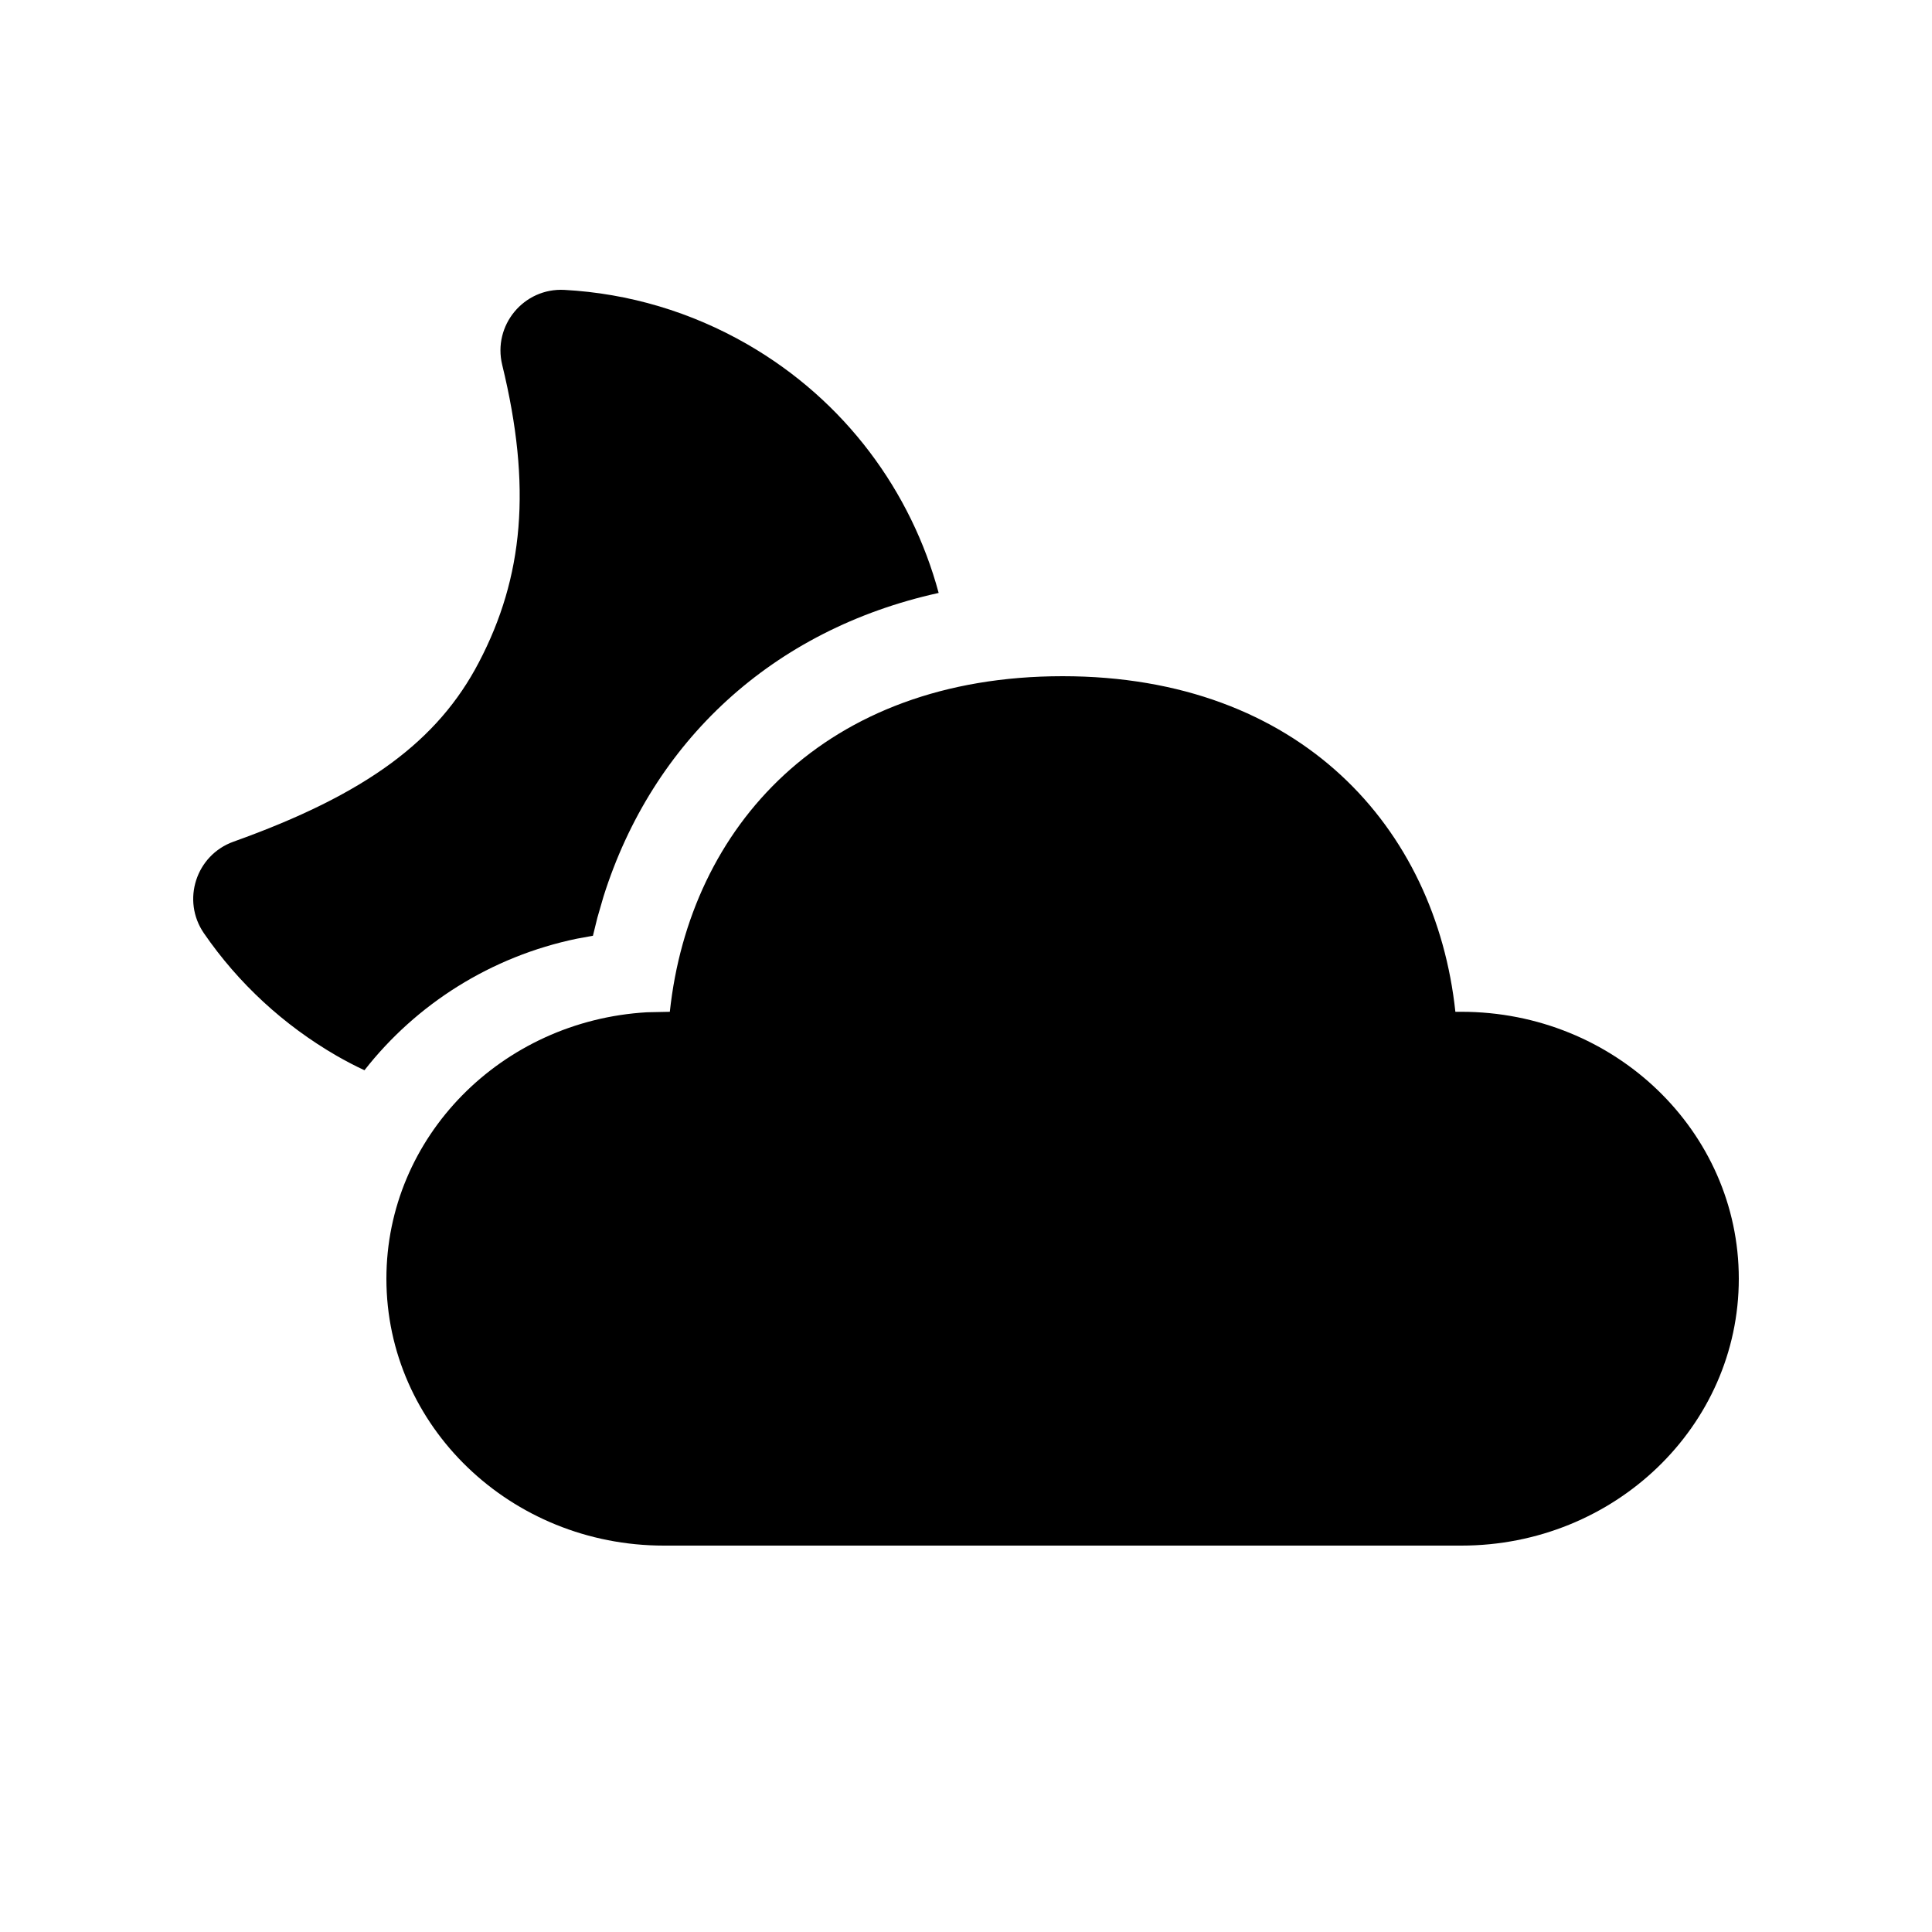 <svg xmlns="http://www.w3.org/2000/svg" viewBox="0 0 20 20" fill="none"><path d="M11 7C13.465 7 14.863 8.574 15.066 10.474L15.128 10.474C16.714 10.474 18 11.711 18 13.237C18 14.763 16.714 16 15.128 16H6.872C5.286 16 4 14.763 4 13.237C4 11.768 5.192 10.566 6.697 10.479L6.934 10.474C7.139 8.561 8.535 7 11 7ZM5.843 3.001C6.509 3.037 7.155 3.229 7.738 3.565C8.752 4.15 9.434 5.09 9.717 6.138C7.993 6.518 6.754 7.678 6.248 9.279L6.184 9.5L6.138 9.687L5.973 9.717C5.083 9.901 4.309 10.394 3.773 11.079C3.677 11.035 3.581 10.984 3.486 10.93C2.936 10.612 2.468 10.18 2.111 9.661C1.877 9.321 2.029 8.852 2.417 8.713C3.793 8.221 4.534 7.667 4.957 6.857C5.42 5.974 5.506 5.037 5.199 3.778C5.099 3.368 5.422 2.978 5.843 3.001Z" fill="currentColor"/></svg>